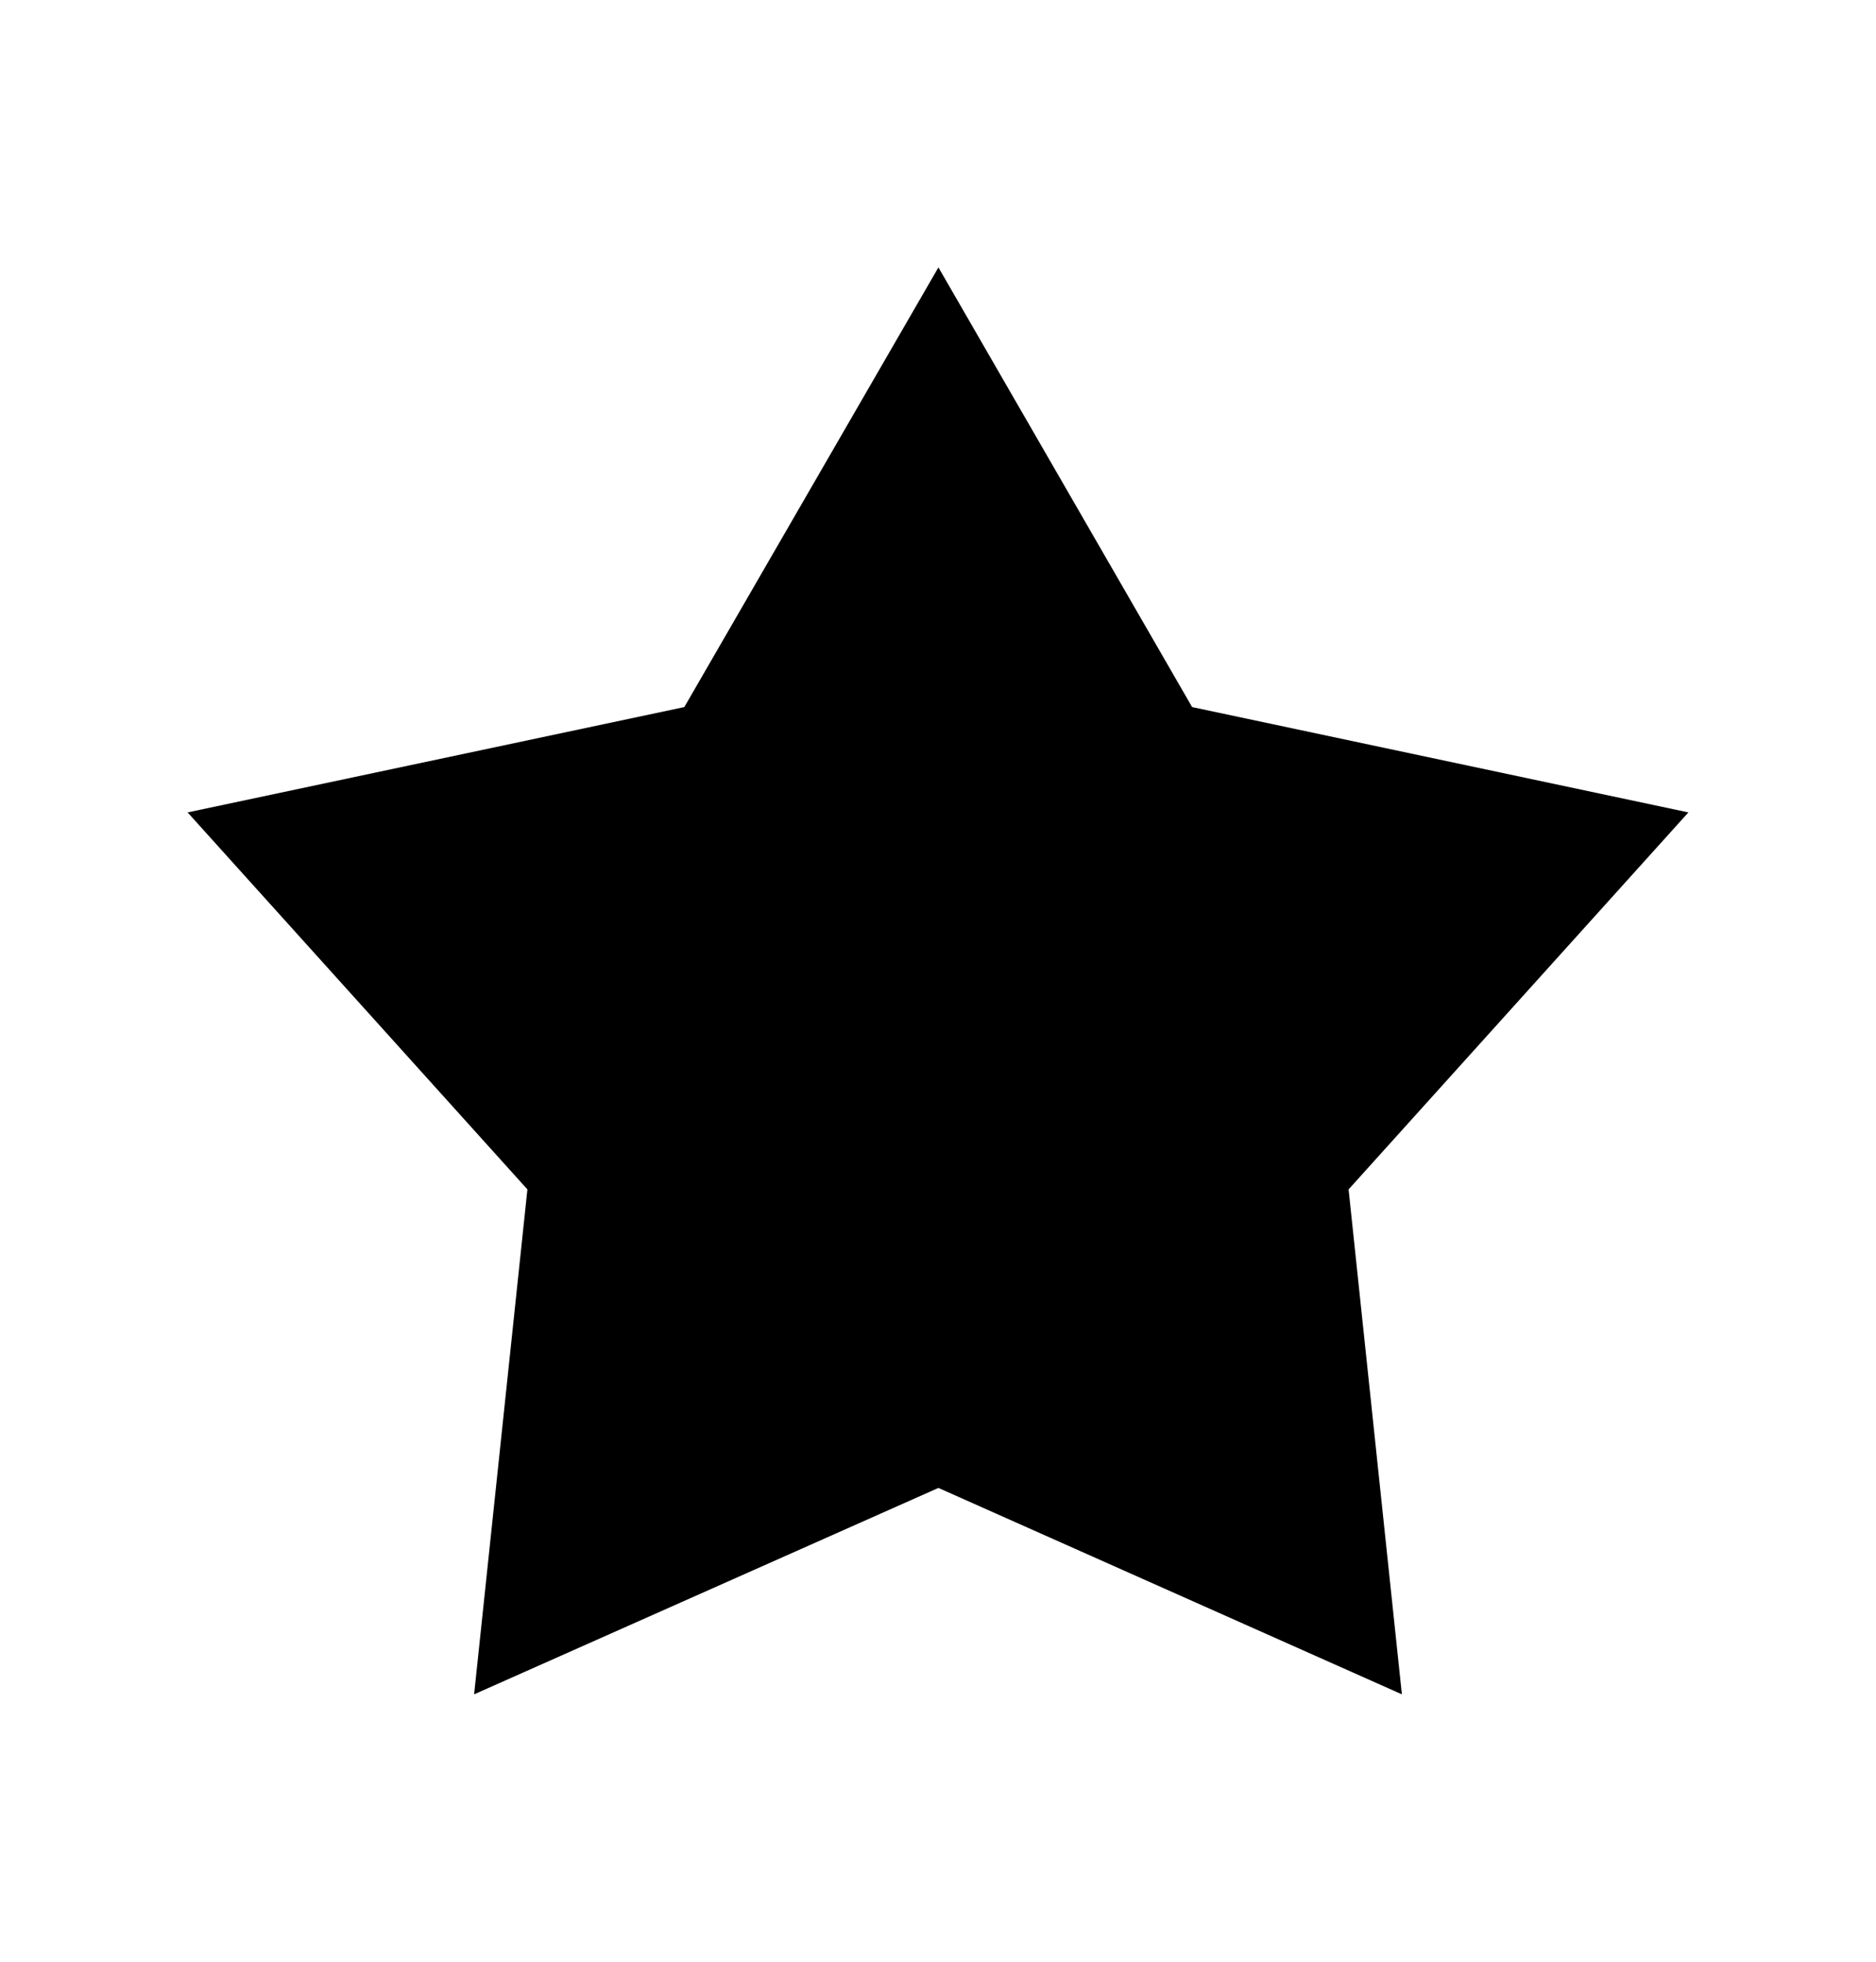 <svg width="44" height="46" xmlns="http://www.w3.org/2000/svg" xmlns:xlink="http://www.w3.org/1999/xlink" xml:space="preserve" overflow="hidden"><g transform="translate(-1596 -1254)"><g><g><g><g><path d="M1618.01 1260.27 1612.05 1270.58 1600.4 1273.05 1608.37 1281.89 1607.12 1293.73 1618.01 1288.89 1628.88 1293.73 1627.63 1281.89 1635.6 1273.05 1623.96 1270.58Z" fill="#000000" fill-rule="nonzero" fill-opacity="1"/></g></g></g></g></g></svg>